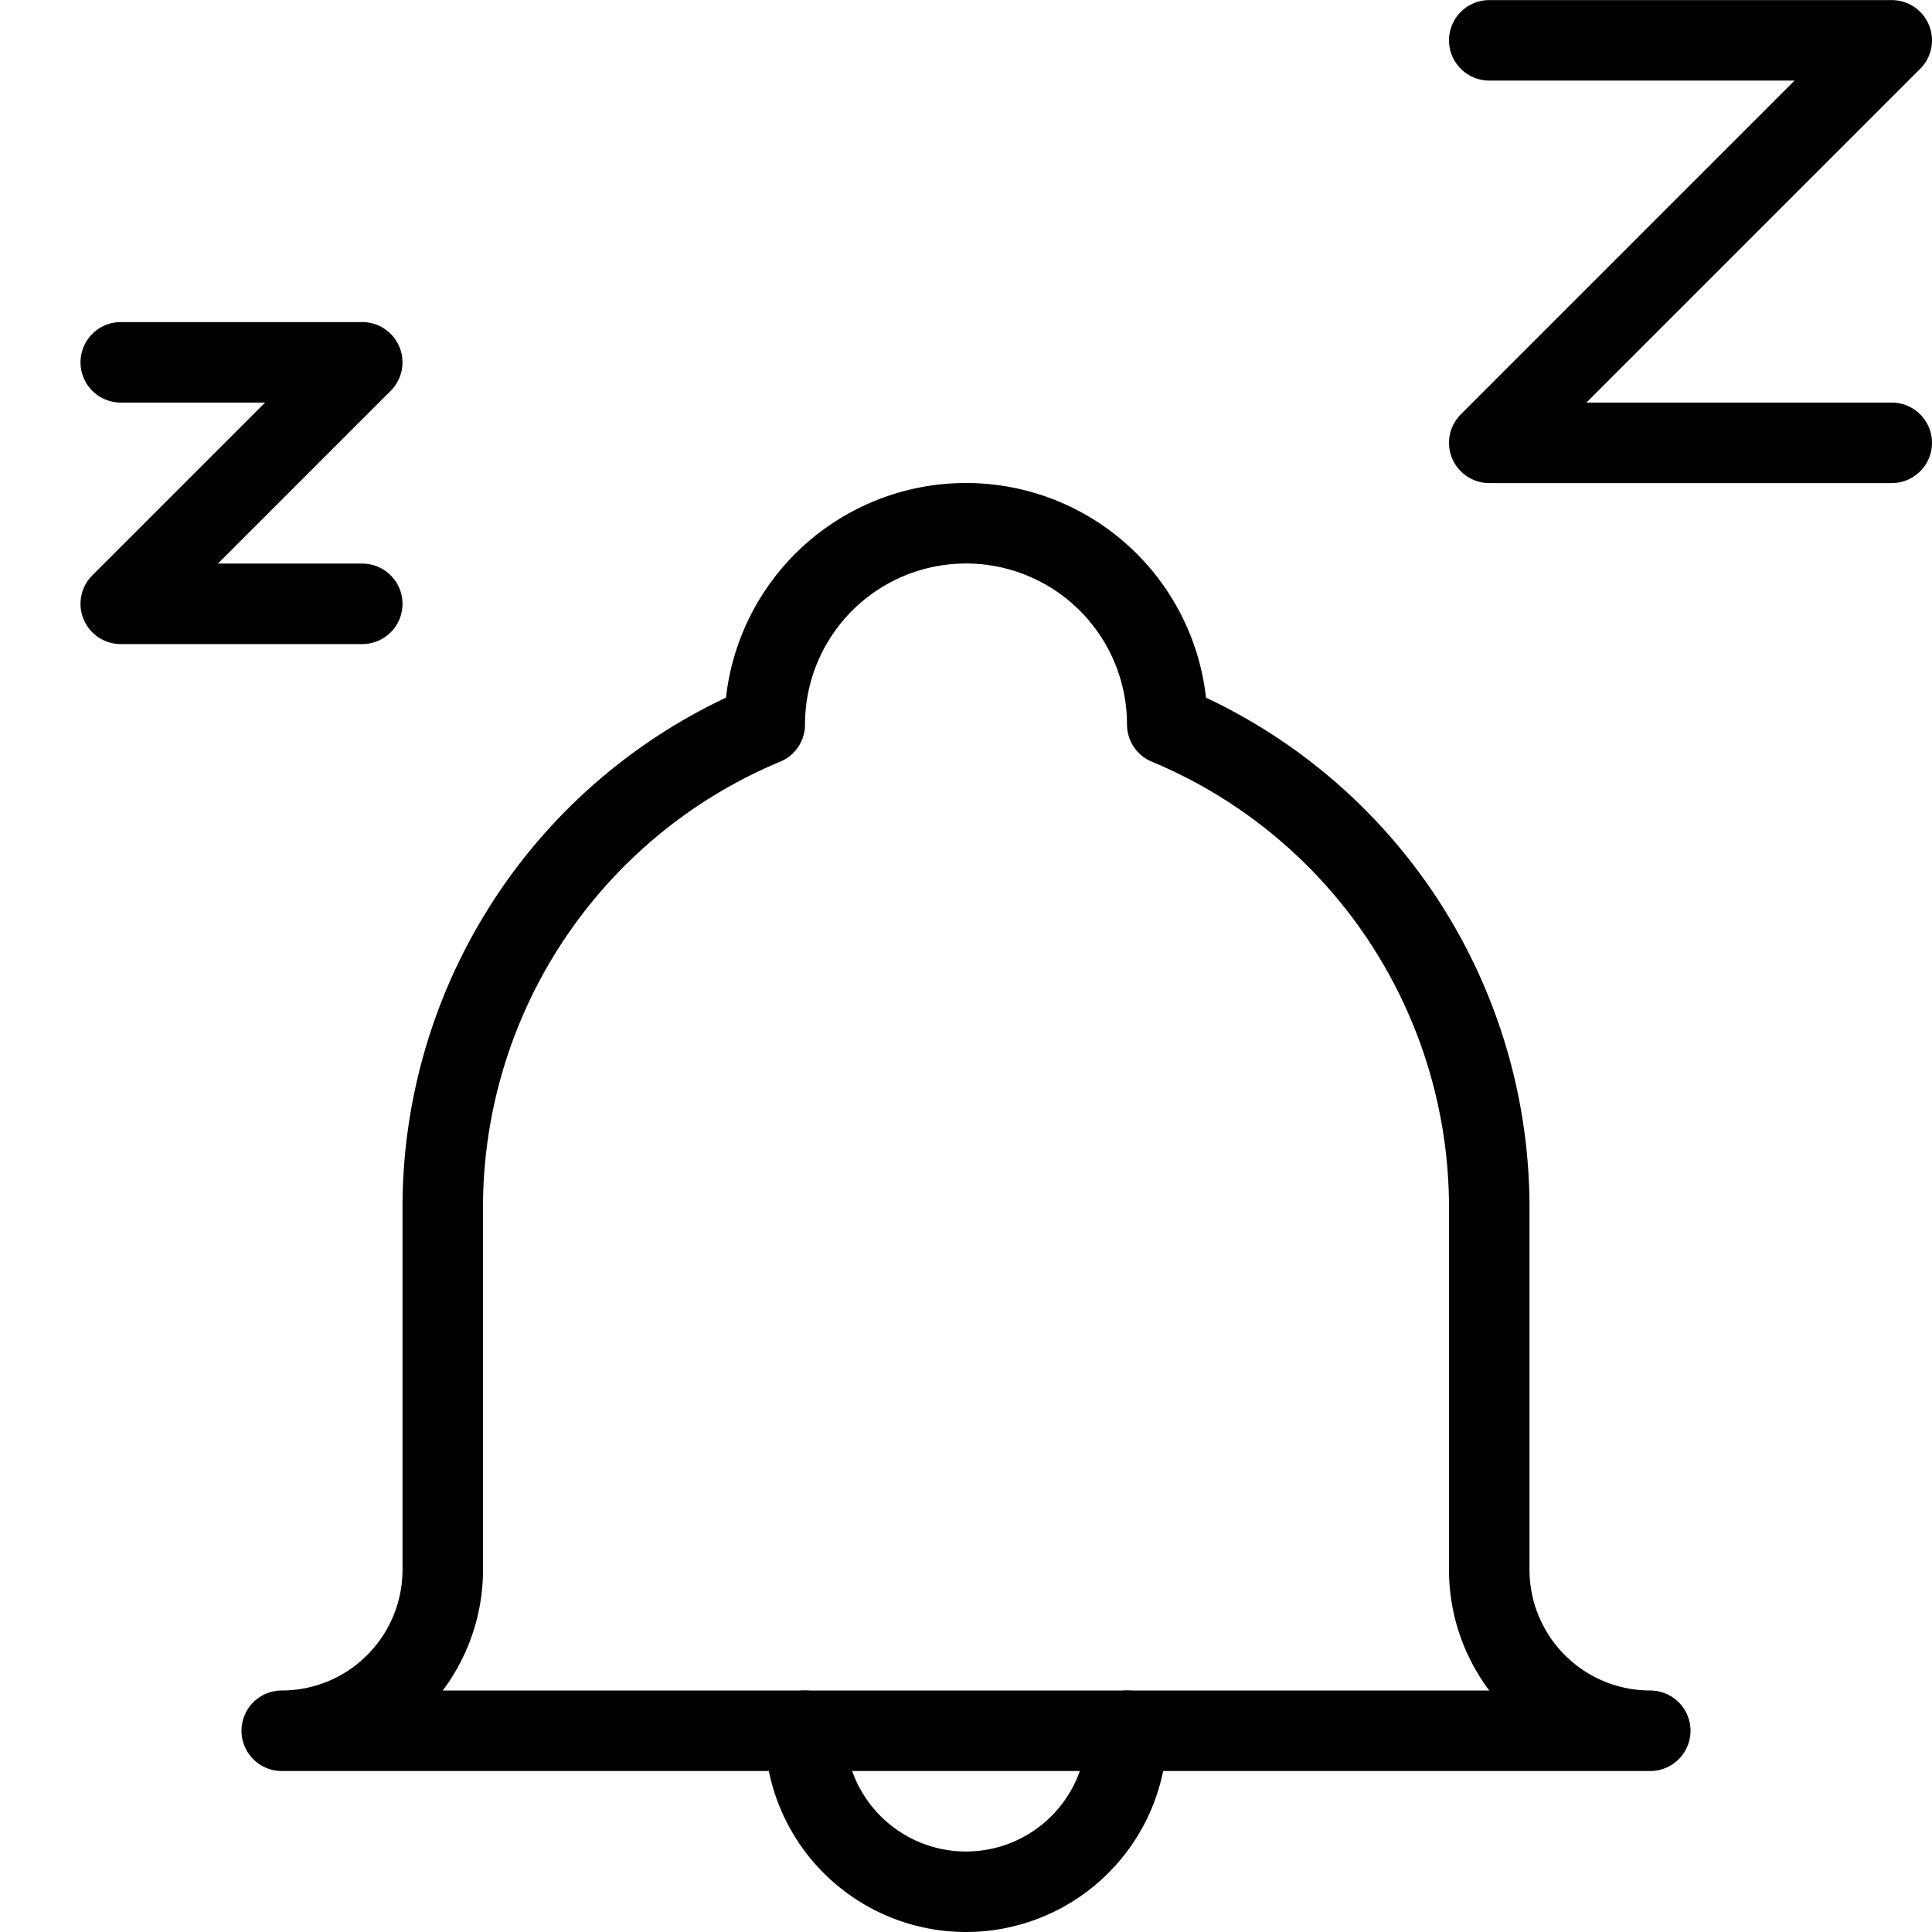 <svg viewBox="0 0 24 24" xmlns="http://www.w3.org/2000/svg"><g transform="matrix(1,0,0,1,0,0)"><path d="M18.5,19.5V15a6.5,6.5,0,0,0-4-6,2.5,2.5,0,0,0-5,0,6.5,6.5,0,0,0-4,6v4.5a2,2,0,0,1-2,2h17A2,2,0,0,1,18.5,19.5Z" fill="none" stroke="#000000" stroke-linecap="round" stroke-linejoin="round"></path><path d="M14,21.5a2,2,0,1,1-4,0" fill="none" stroke="#000000" stroke-linecap="round" stroke-linejoin="round"></path><path d="M1.5 4.501L4.5 4.501 1.5 7.501 4.5 7.501" fill="none" stroke="#000000" stroke-linecap="round" stroke-linejoin="round"></path><path d="M18.5 0.501L23.5 0.501 18.5 5.501 23.5 5.501" fill="none" stroke="#000000" stroke-linecap="round" stroke-linejoin="round"></path></g></svg>